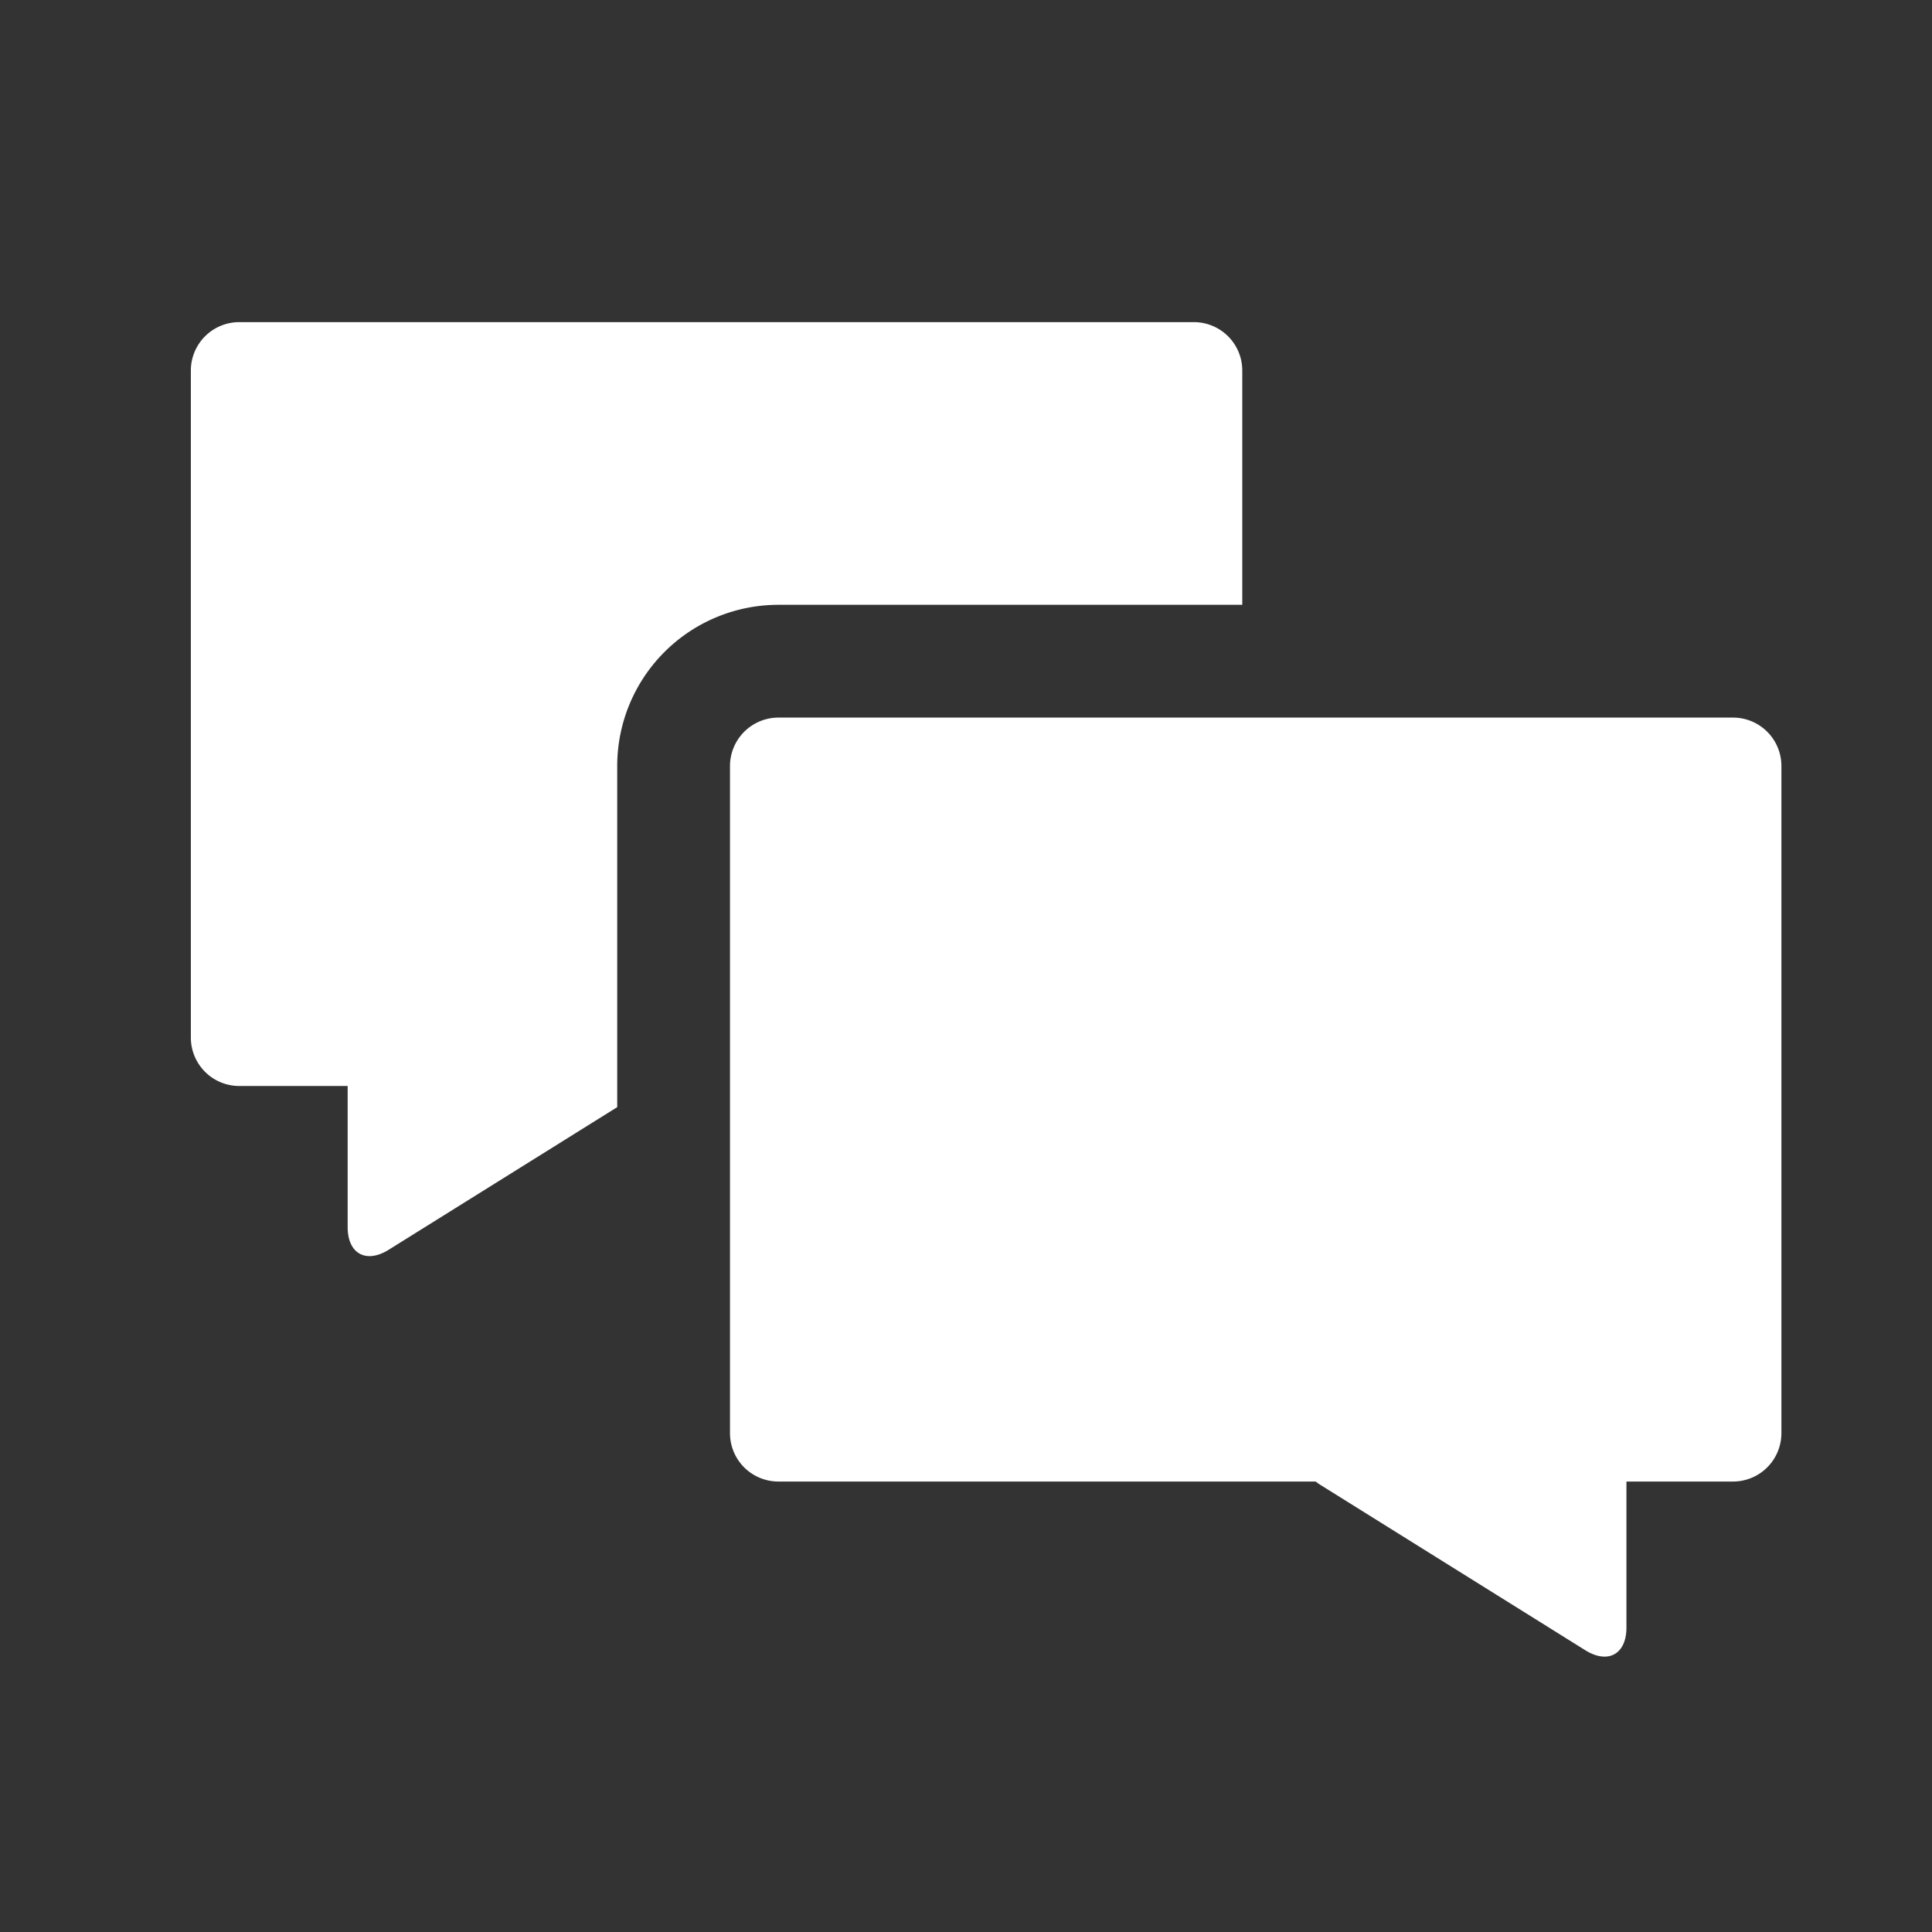 <?xml version="1.0" encoding="utf-8"?><!--Uploaded to: SVG Repo, www.svgrepo.com, Generator: SVG Repo Mixer Tools--><svg fill="#ffffff" width="800px" height="800px" viewBox="-0.5 0 19 19" xmlns="http://www.w3.org/2000/svg" class="cf-icon-svg"><rect x="-0.5" y="0" width="19" height="19" fill="#333333" stroke="none"/><path d="M5.57 7.532v3.356l-2.248 1.403c-.222.138-.403.038-.403-.223V10.68H1.852a.476.476 0 0 1-.475-.475V3.643a.476.476 0 0 1 .475-.475h9.39a.476.476 0 0 1 .475.475v2.305H7.154A1.585 1.585 0 0 0 5.57 7.532zm11.449 0v6.563a.476.476 0 0 1-.475.475h-1.049v1.436c0 .261-.18.362-.403.224l-2.605-1.626a.54.54 0 0 1-.048-.034H7.154a.476.476 0 0 1-.475-.475V7.532a.477.477 0 0 1 .475-.475h9.39a.476.476 0 0 1 .475.475z"/></svg>